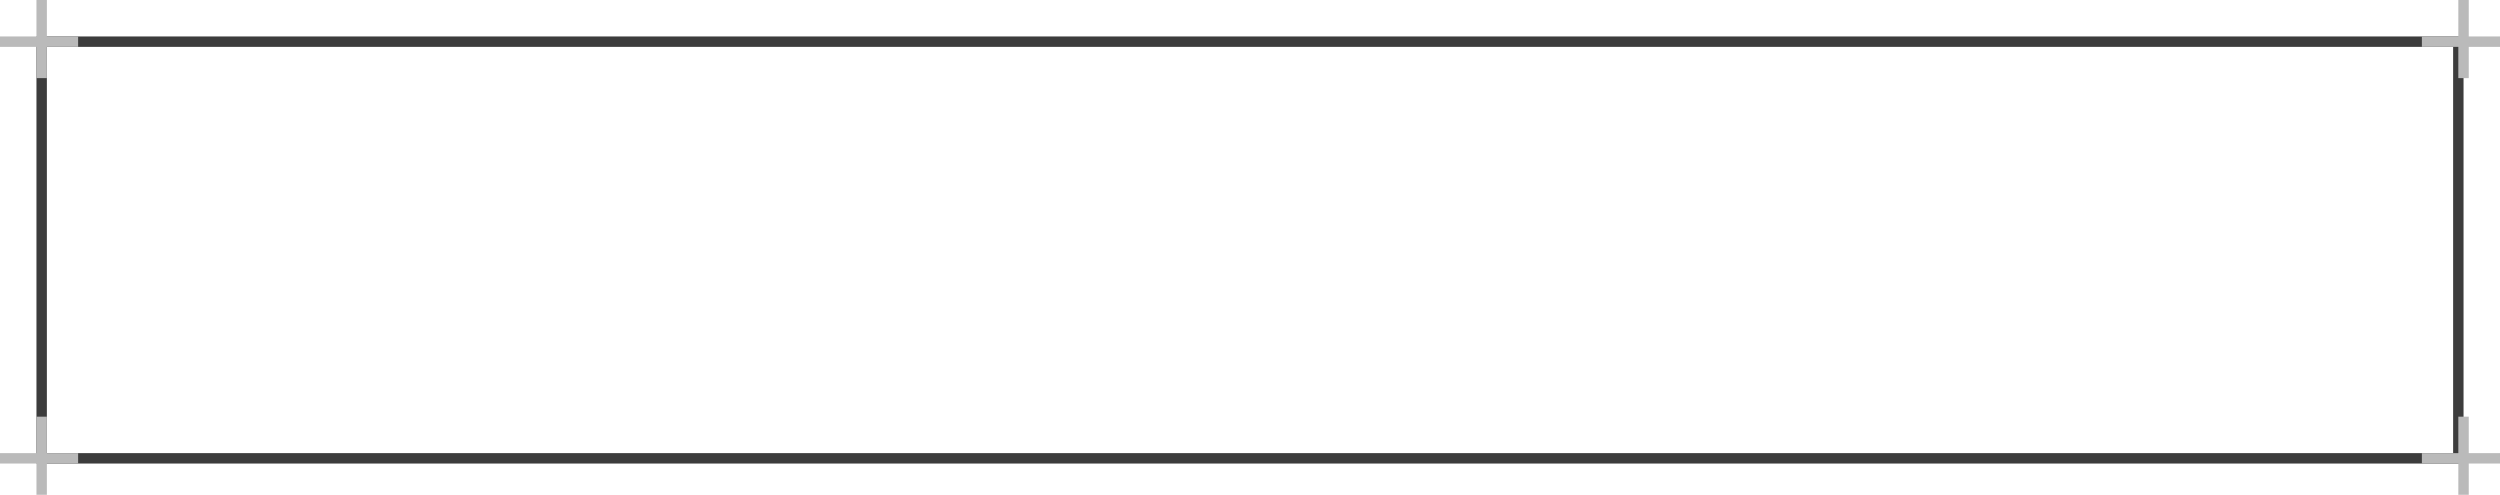 <?xml version="1.0" encoding="UTF-8"?> <svg xmlns="http://www.w3.org/2000/svg" width="480" height="95" viewBox="0 0 480 95" fill="none"><rect x="8" y="8" width="464" height="80" stroke="#3C3C3C" stroke-width="2"></rect><path fill-rule="evenodd" clip-rule="evenodd" d="M7 9V15H9V9H15V7L9 7V0H7V7L0 7V9H7Z" fill="#BABABA"></path><path fill-rule="evenodd" clip-rule="evenodd" d="M472 9V15H474V9H480V7L474 7V0H472V7L465 7V9H472Z" fill="#BABABA"></path><path fill-rule="evenodd" clip-rule="evenodd" d="M7 89V95H9V89H15V87L9 87V80H7V87L0 87V89H7Z" fill="#BABABA"></path><path fill-rule="evenodd" clip-rule="evenodd" d="M472 89V95H474V89H480V87L474 87V80H472V87L465 87V89H472Z" fill="#BABABA"></path></svg> 